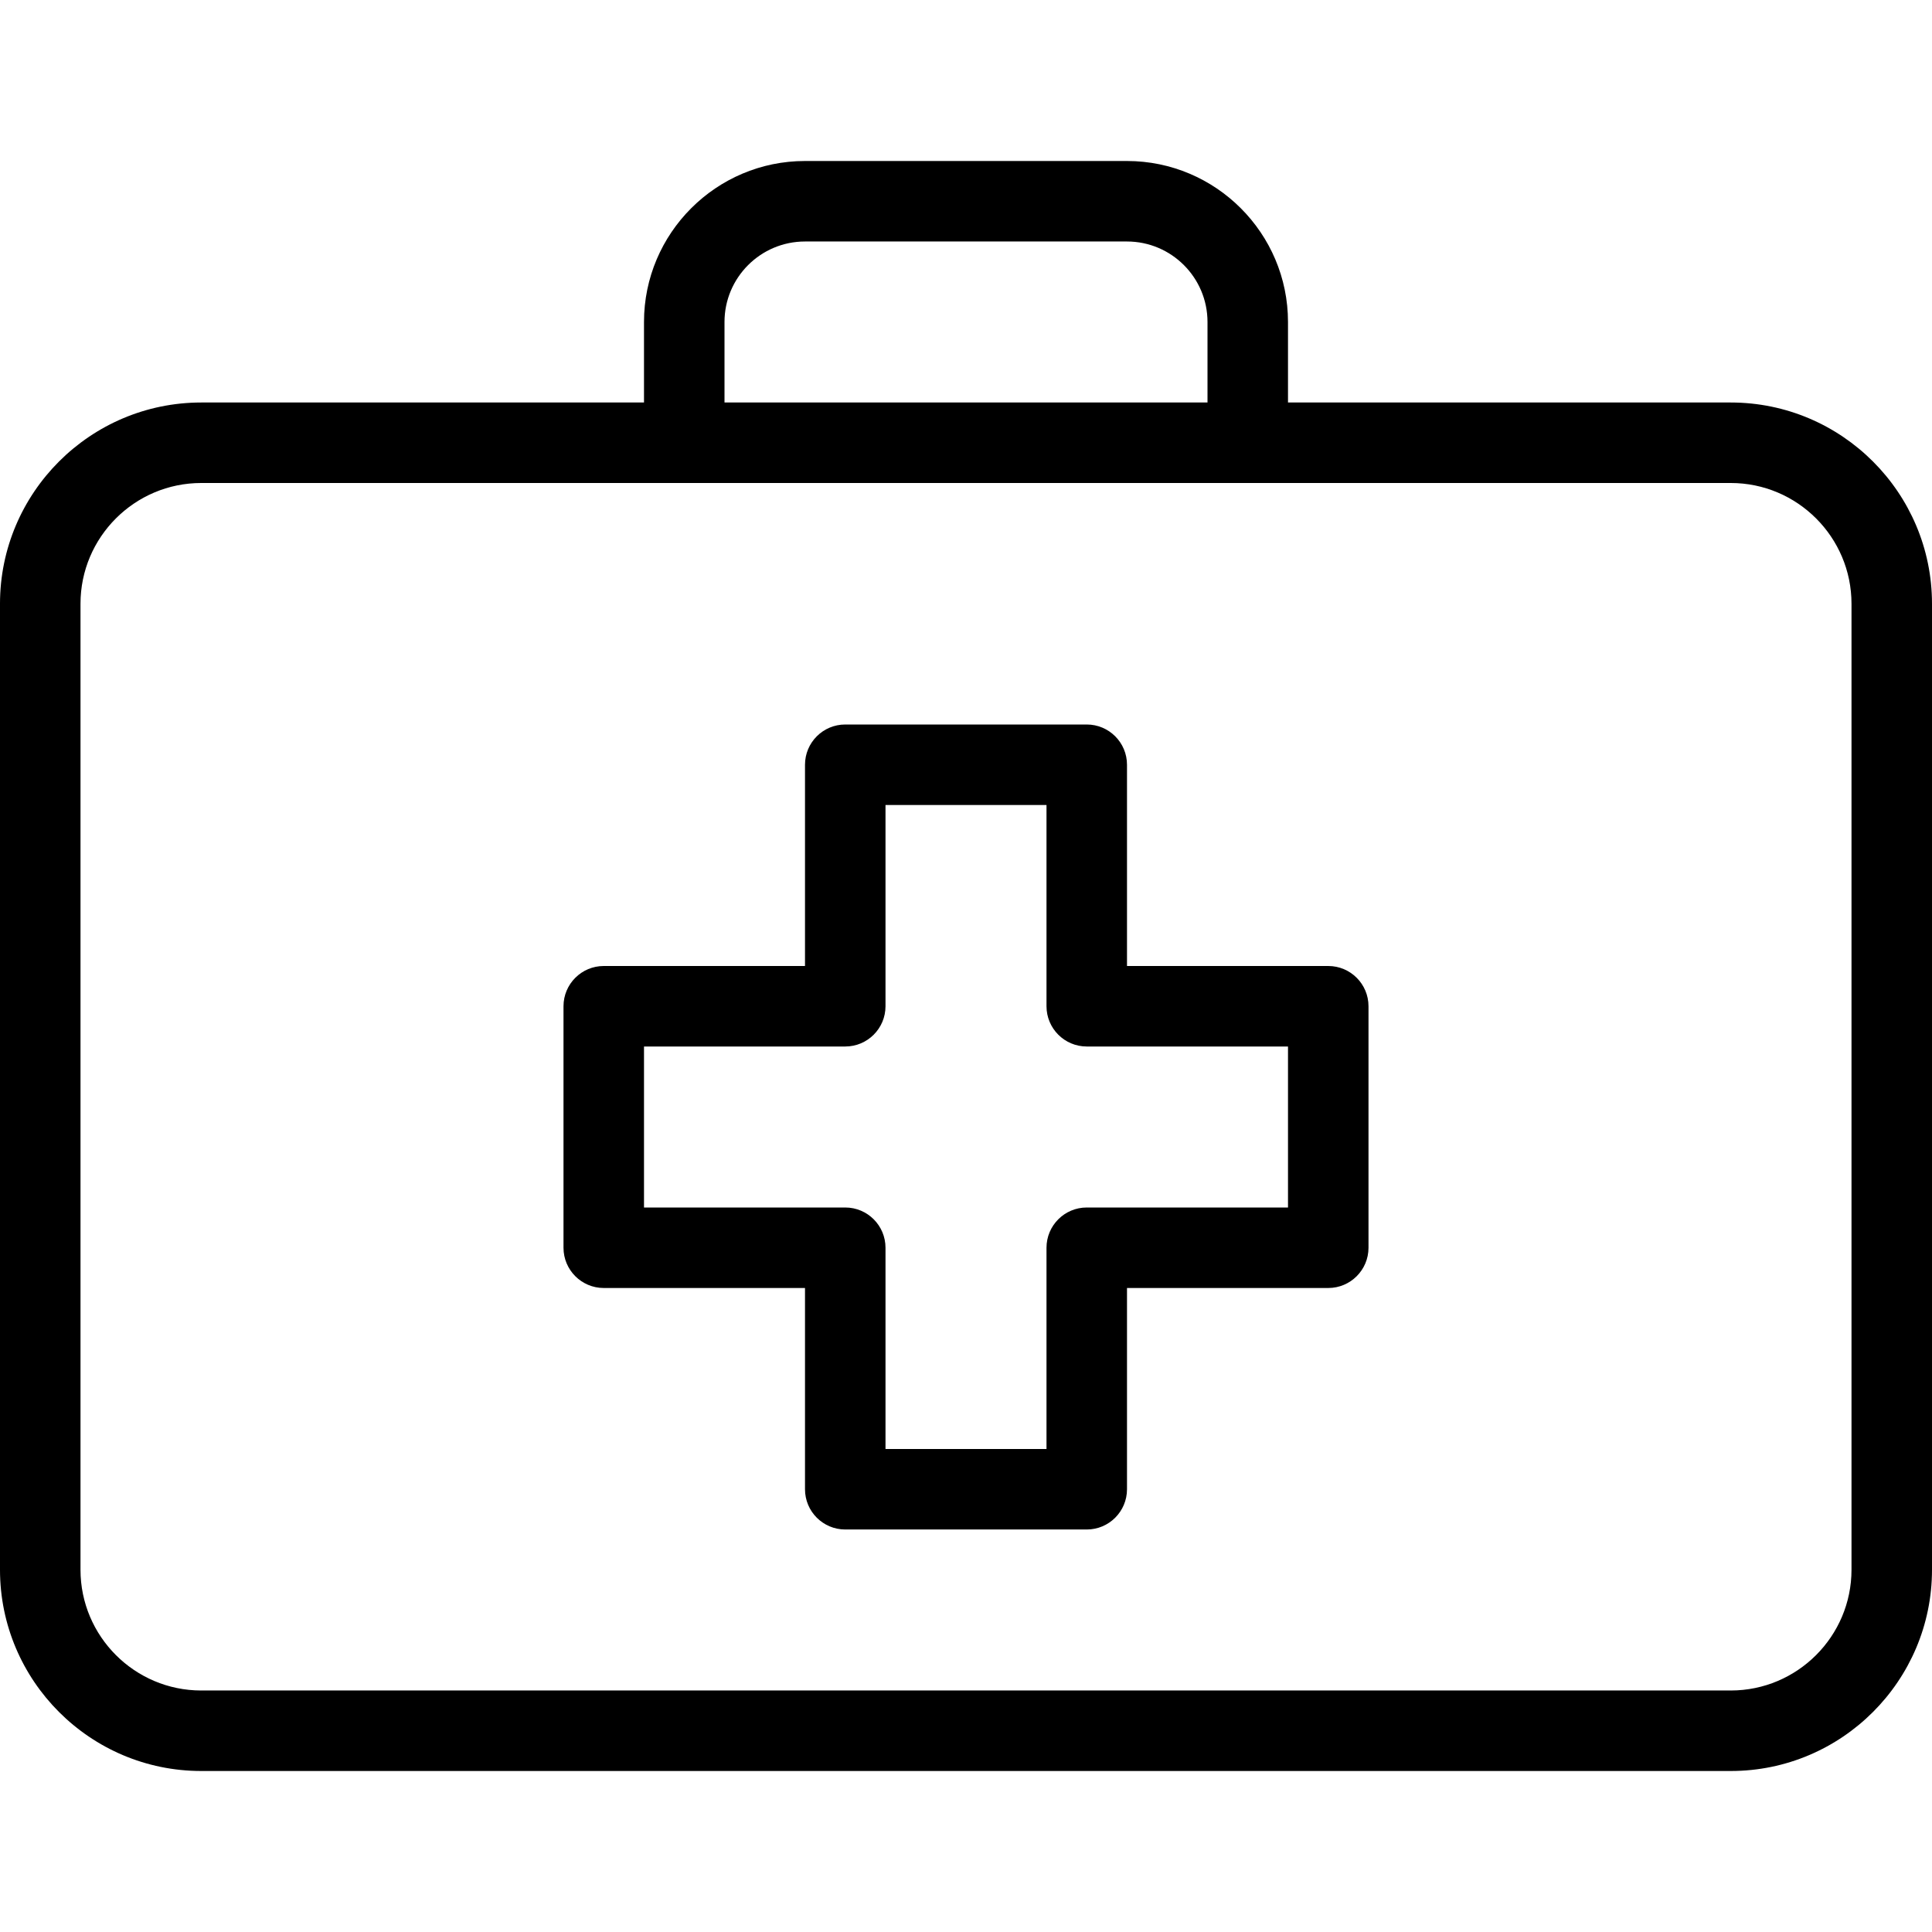 <svg version="1" xmlns="http://www.w3.org/2000/svg" width="24" height="24" viewBox="0 0 24 24"><g><path d="M16.5 12h-2.5v-2.5c0-.276-.224-.5-.5-.5h-3c-.276 0-.5.224-.5.5v2.5h-2.5c-.276 0-.5.224-.5.5v3c0 .276.224.5.5.5h2.5v2.5c0 .276.224.5.5.5h3c.276 0 .5-.224.5-.5v-2.5h2.5c.276 0 .5-.224.5-.5v-3c0-.276-.224-.5-.5-.5zm-.5 3h-2.5c-.276 0-.5.224-.5.5v2.5h-2v-2.5c0-.276-.224-.5-.5-.5h-2.5v-2h2.5c.276 0 .5-.224.5-.5v-2.5h2v2.5c0 .276.224.5.5.5h2.5v2zM21.5 5h-5.5v-1c0-1.103-.898-2-2-2h-4c-1.102 0-2 .897-2 2v1h-5.5c-1.379 0-2.5 1.122-2.5 2.5v12c0 1.378 1.121 2.5 2.5 2.5h19c1.379 0 2.5-1.122 2.5-2.5v-12c0-1.378-1.121-2.5-2.5-2.5zm-12.5-1c0-.551.448-1 1-1h4c.552 0 1 .449 1 1v1h-6v-1zm14 15.5c0 .827-.673 1.5-1.5 1.5h-19c-.827 0-1.5-.673-1.5-1.5v-12c0-.827.673-1.5 1.5-1.5h19c.827 0 1.5.673 1.5 1.5v12z"/></g></svg>